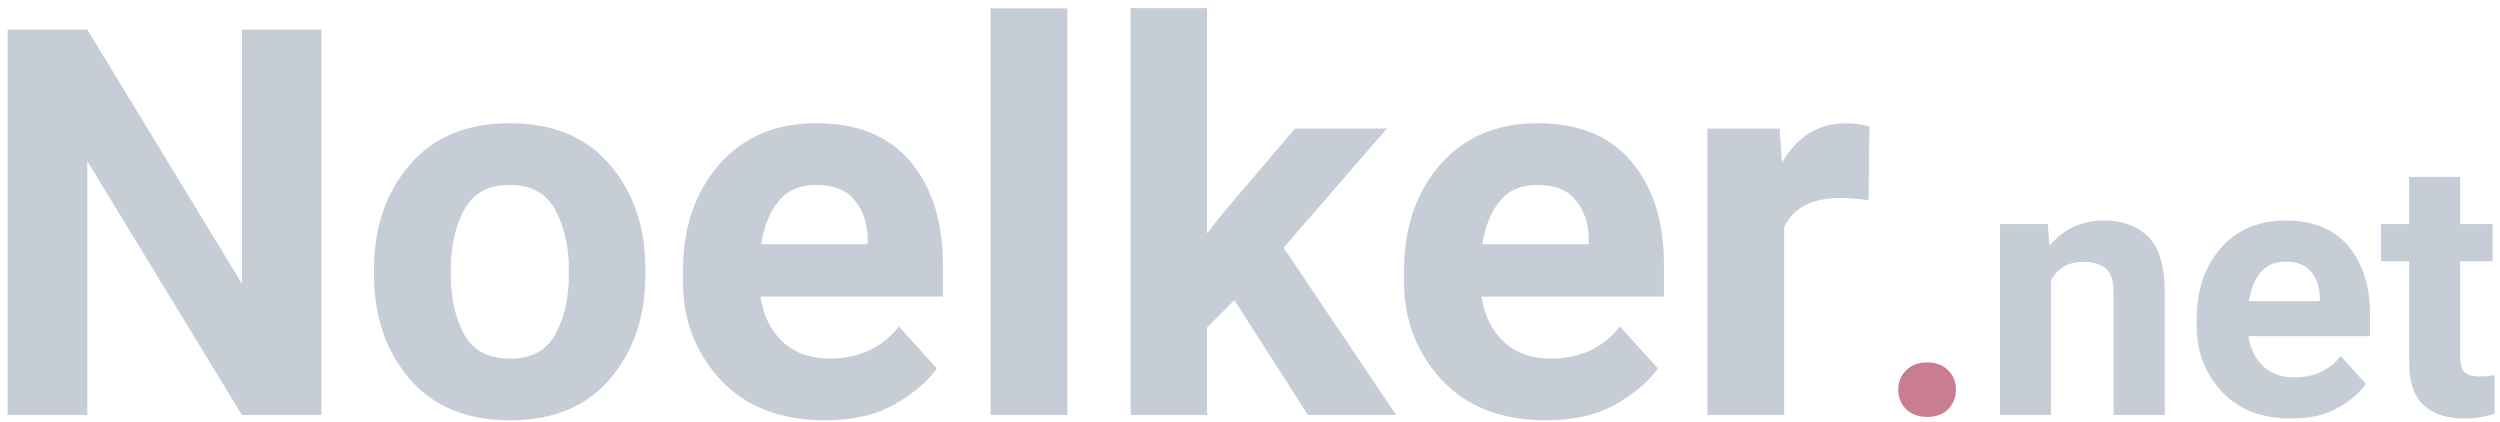<?xml version="1.0" encoding="UTF-8" standalone="no"?>
<!-- Created with Inkscape (http://www.inkscape.org/) -->

<svg
   xmlns:dc="http://purl.org/dc/elements/1.1/"
   xmlns:cc="http://creativecommons.org/ns#"
   xmlns:rdf="http://www.w3.org/1999/02/22-rdf-syntax-ns#"
   xmlns:svg="http://www.w3.org/2000/svg"
   xmlns="http://www.w3.org/2000/svg"
   xmlns:sodipodi="http://sodipodi.sourceforge.net/DTD/sodipodi-0.dtd"
   xmlns:inkscape="http://www.inkscape.org/namespaces/inkscape"
   width="83mm"
   height="14mm"
   viewBox="0 0 83 14"
   version="1.1"
   id="svg8"
   sodipodi:docname="NoelkerNet-Logo-inverted.svg"
   inkscape:version="0.92.2 5c3e80d, 2017-08-06">
  <defs
     id="defs2" />
  <sodipodi:namedview
     id="base"
     pagecolor="#ffffff"
     bordercolor="#666666"
     borderopacity="1.0"
     inkscape:pageopacity="0.0"
     inkscape:pageshadow="2"
     inkscape:zoom="2.06"
     inkscape:cx="207.92023"
     inkscape:cy="120.14253"
     inkscape:document-units="mm"
     inkscape:current-layer="layer2"
     showgrid="false"
     inkscape:window-width="1600"
     inkscape:window-height="835"
     inkscape:window-x="0"
     inkscape:window-y="0"
     inkscape:window-maximized="1" />
  <g
     inkscape:label="Ebene 1"
     inkscape:groupmode="layer"
     id="layer1"
     transform="translate(0,-283)" />
  <g
     inkscape:groupmode="layer"
     id="layer2"
     inkscape:label="Ebene 2"
     transform="translate(0,-283)">
    <g
       aria-label="Noelker.net"
       style="font-style:normal;font-variant:normal;font-weight:normal;font-stretch:normal;font-size:17.999px;line-height:1.25;font-family:'Agfa Rotis Semi Serif';-inkscape-font-specification:'Agfa Rotis Semi Serif';letter-spacing:0px;word-spacing:0px;fill:#000000;fill-opacity:1;stroke:none;stroke-width:0.45"
       id="text829">
      <path
         d="m 10.669,283.982 v 12.796 H 8.032 l -5.133,-8.428 v 8.428 H 0.254 V 283.982 H 2.899 l 5.133,8.437 V 283.982 Z"
         style="fill:#c6cdd7;fill-opacity:1;stroke-width:0.45"
         id="path984" />
      <path
         d="m 12.417,292.12 v -0.185 q 0,-2.074 1.178,-3.454 1.178,-1.389 3.322,-1.389 2.171,0 3.34,1.389 1.169,1.38 1.169,3.454 v 0.185 q 0,2.074 -1.169,3.454 -1.169,1.38 -3.322,1.38 -2.162,0 -3.34,-1.38 -1.178,-1.38 -1.178,-3.454 z m 2.549,-0.185 v 0.185 q 0,1.16 0.439,1.977 0.448,0.809 1.529,0.809 1.063,0 1.503,-0.809 0.448,-0.817 0.448,-1.977 v -0.185 q 0,-1.134 -0.448,-1.96 -0.439,-0.835 -1.52,-0.835 -1.072,0 -1.512,0.835 -0.439,0.826 -0.439,1.96 z"
         style="fill:#c6cdd7;fill-opacity:1;stroke-width:0.45"
         id="path986" />
      <path
         d="m 31.102,295.231 q -0.457,0.65 -1.389,1.186 -0.932,0.536 -2.32,0.536 -2.224,0 -3.472,-1.345 -1.248,-1.353 -1.248,-3.261 v -0.343 q 0,-2.153 1.195,-3.533 1.204,-1.38 3.243,-1.38 2.048,0 3.12,1.283 1.072,1.283 1.072,3.392 v 1.081 h -6.055 q 0.132,0.923 0.729,1.494 0.598,0.562 1.573,0.562 1.45,0 2.294,-1.063 z m -4.008,-6.091 q -0.809,0 -1.248,0.545 -0.439,0.545 -0.571,1.424 h 3.533 v -0.193 q -0.018,-0.765 -0.431,-1.266 -0.404,-0.51 -1.283,-0.51 z"
         style="fill:#c6cdd7;fill-opacity:1;stroke-width:0.45"
         id="path988" />
      <path
         d="m 35.435,283.279 v 13.499 h -2.549 v -13.499 z"
         style="fill:#c6cdd7;fill-opacity:1;stroke-width:0.45"
         id="path990" />
      <path
         d="m 43.424,296.778 -2.443,-3.814 -0.905,0.905 v 2.909 h -2.54 v -13.508 h 2.54 v 7.479 l 0.492,-0.633 2.426,-2.848 h 3.05 l -3.428,3.955 3.735,5.554 z"
         style="fill:#c6cdd7;fill-opacity:1;stroke-width:0.45"
         id="path992" />
      <path
         d="m 55.042,295.231 q -0.457,0.65 -1.389,1.186 -0.932,0.536 -2.32,0.536 -2.224,0 -3.472,-1.345 -1.248,-1.353 -1.248,-3.261 v -0.343 q 0,-2.153 1.195,-3.533 1.204,-1.38 3.243,-1.38 2.048,0 3.12,1.283 1.072,1.283 1.072,3.392 v 1.081 h -6.055 q 0.132,0.923 0.729,1.494 0.598,0.562 1.573,0.562 1.45,0 2.294,-1.063 z m -4.008,-6.091 q -0.809,0 -1.248,0.545 -0.439,0.545 -0.571,1.424 h 3.533 v -0.193 q -0.018,-0.765 -0.431,-1.266 -0.404,-0.51 -1.283,-0.51 z"
         style="fill:#c6cdd7;fill-opacity:1;stroke-width:0.45"
         id="path994" />
      <path
         d="m 61.115,289.572 q -1.433,0 -1.881,0.976 v 6.231 h -2.549 v -9.509 h 2.399 l 0.079,1.134 q 0.747,-1.31 2.118,-1.31 0.483,0 0.782,0.114 l -0.026,2.434 q -0.193,-0.018 -0.457,-0.044 -0.255,-0.026 -0.466,-0.026 z"
         style="fill:#c6cdd7;fill-opacity:1;stroke-width:0.45"
         id="path996" />
      <path
         d="m 63.022,295.94 q 0,-0.387 0.258,-0.644 0.264,-0.264 0.703,-0.264 0.439,0 0.697,0.264 0.258,0.258 0.258,0.644 0,0.381 -0.258,0.644 -0.258,0.258 -0.697,0.258 -0.439,0 -0.703,-0.258 -0.258,-0.264 -0.258,-0.644 z"
         style="fill:#c97d91;fill-opacity:1;stroke-width:0.45"
         id="path998" />
      <path
         d="m 69.163,291.693 q -0.721,0 -1.072,0.609 v 4.476 h -1.693 v -6.34 h 1.588 l 0.059,0.727 q 0.68,-0.844 1.822,-0.844 0.902,0 1.453,0.539 0.551,0.539 0.551,1.881 v 4.037 h -1.699 v -4.043 q 0,-0.609 -0.264,-0.826 -0.258,-0.217 -0.744,-0.217 z"
         style="font-size:11.999px;fill:#c6cdd7;fill-opacity:1;stroke-width:0.45"
         id="path1000" />
      <path
         d="m 78.549,295.747 q -0.305,0.434 -0.926,0.791 -0.621,0.357 -1.547,0.357 -1.482,0 -2.314,-0.896 -0.832,-0.902 -0.832,-2.174 v -0.229 q 0,-1.435 0.797,-2.355 0.803,-0.92 2.162,-0.92 1.365,0 2.08,0.855 0.715,0.855 0.715,2.262 v 0.721 h -4.037 q 0.088,0.615 0.486,0.996 0.398,0.375 1.049,0.375 0.967,0 1.529,-0.709 z m -2.672,-4.06 q -0.539,0 -0.832,0.363 -0.293,0.363 -0.381,0.949 h 2.355 v -0.129 q -0.012,-0.51 -0.287,-0.844 -0.27,-0.34 -0.855,-0.34 z"
         style="font-size:11.999px;fill:#c6cdd7;fill-opacity:1;stroke-width:0.45"
         id="path1002" />
      <path
         d="m 82.82,296.737 q -0.211,0.07 -0.463,0.111 -0.246,0.047 -0.557,0.047 -0.832,0 -1.324,-0.434 -0.492,-0.434 -0.492,-1.441 v -3.346 h -0.932 v -1.236 h 0.932 v -1.564 h 1.693 v 1.564 h 1.078 v 1.236 h -1.078 v 3.17 q 0,0.398 0.164,0.527 0.164,0.129 0.486,0.129 0.152,0 0.275,-0.012 0.129,-0.018 0.217,-0.035 z"
         style="font-size:11.999px;fill:#c6cdd7;fill-opacity:1;stroke-width:0.45"
         id="path1004" />
    </g>
  </g>
</svg>
